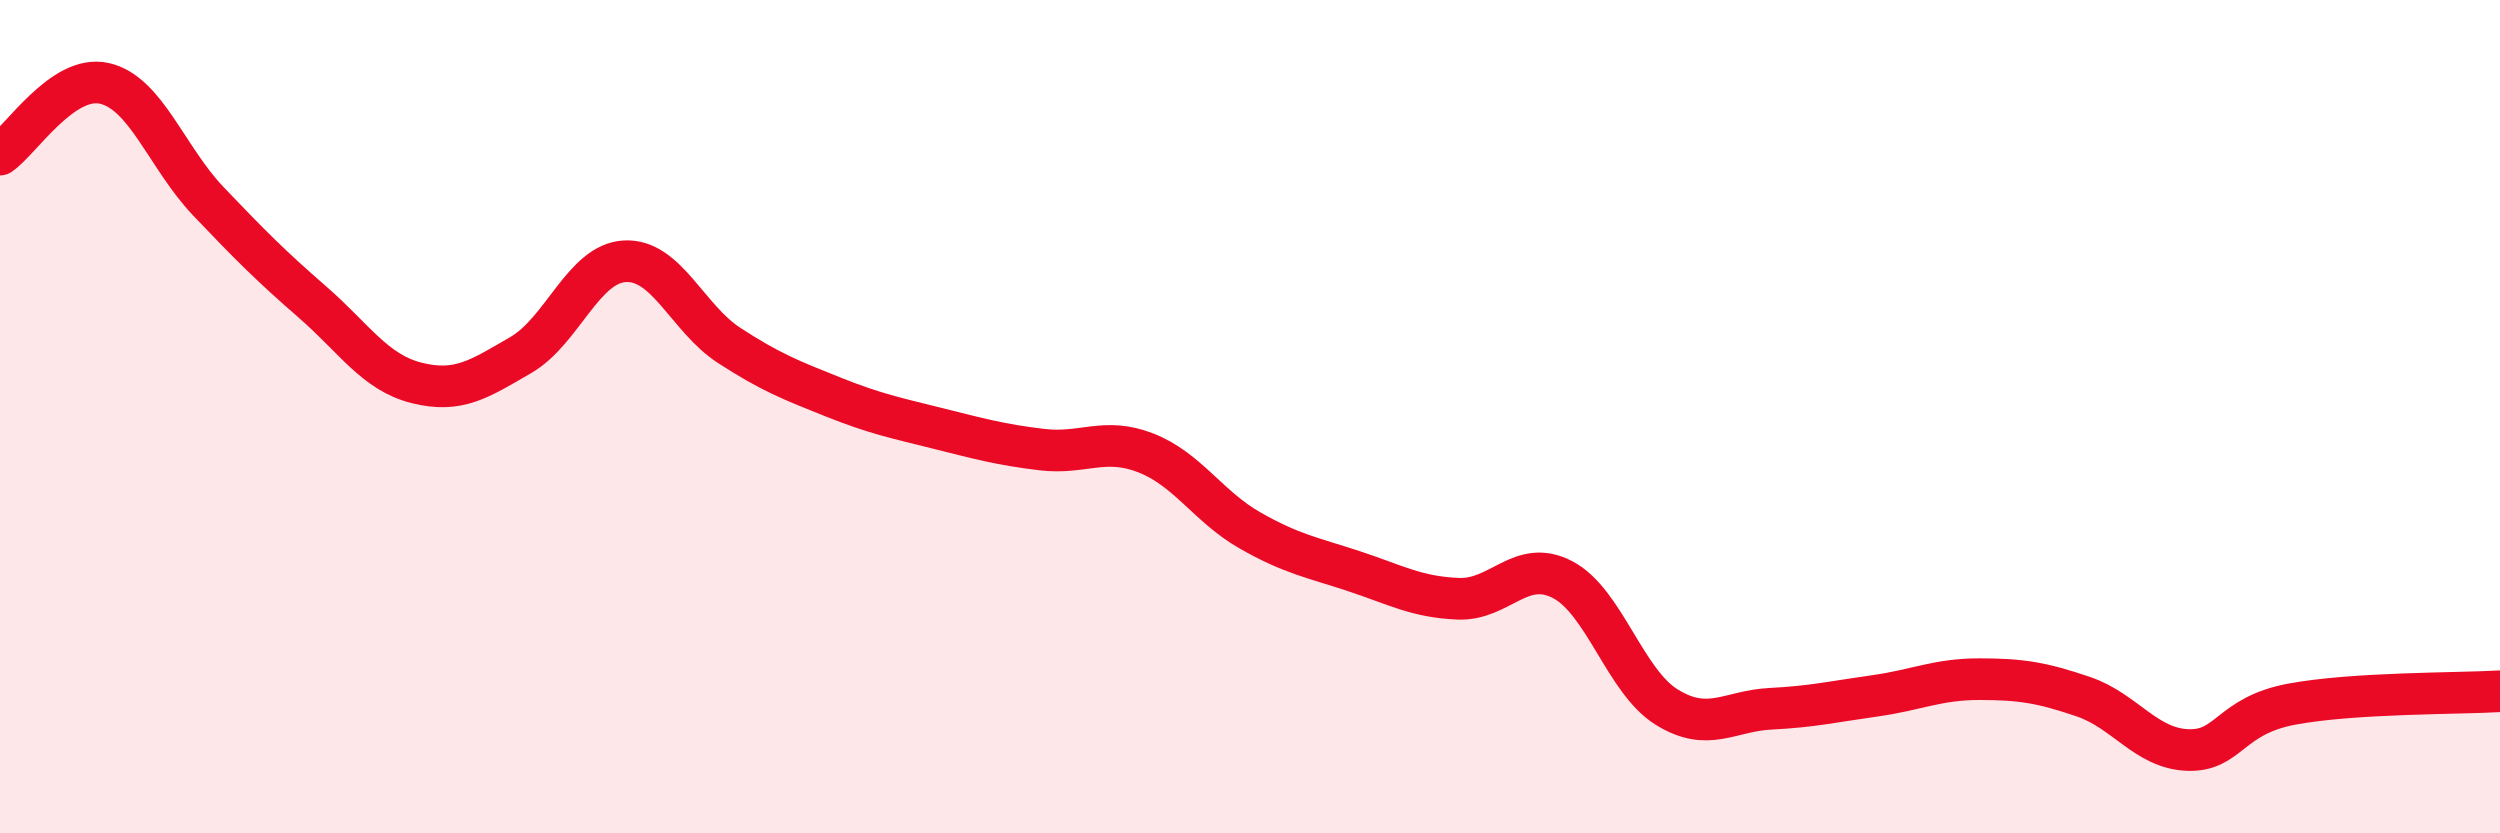 
    <svg width="60" height="20" viewBox="0 0 60 20" xmlns="http://www.w3.org/2000/svg">
      <path
        d="M 0,3.71 C 0.5,3.37 1.5,1.78 2.5,2 C 3.5,2.22 4,3.78 5,4.83 C 6,5.88 6.5,6.38 7.5,7.25 C 8.5,8.12 9,8.94 10,9.19 C 11,9.44 11.5,9.1 12.5,8.52 C 13.5,7.94 14,6.32 15,6.27 C 16,6.22 16.5,7.64 17.5,8.29 C 18.5,8.94 19,9.13 20,9.53 C 21,9.93 21.5,10.03 22.5,10.28 C 23.5,10.53 24,10.67 25,10.79 C 26,10.91 26.5,10.48 27.5,10.87 C 28.5,11.26 29,12.16 30,12.73 C 31,13.3 31.5,13.38 32.5,13.71 C 33.5,14.04 34,14.33 35,14.37 C 36,14.41 36.5,13.39 37.5,13.91 C 38.5,14.43 39,16.35 40,16.97 C 41,17.59 41.5,17.06 42.5,17.01 C 43.5,16.96 44,16.84 45,16.7 C 46,16.56 46.5,16.3 47.5,16.3 C 48.5,16.3 49,16.38 50,16.72 C 51,17.06 51.5,17.96 52.5,18 C 53.5,18.04 53.5,17.18 55,16.9 C 56.5,16.62 59,16.65 60,16.59L60 20L0 20Z"
        fill="#EB0A25"
        opacity="0.1"
        stroke-linecap="round"
        stroke-linejoin="round"
      />
      <path
        d="M 0,3.71 C 0.5,3.37 1.5,1.78 2.5,2 C 3.5,2.22 4,3.78 5,4.83 C 6,5.88 6.5,6.38 7.5,7.25 C 8.5,8.12 9,8.94 10,9.19 C 11,9.44 11.5,9.1 12.5,8.52 C 13.5,7.94 14,6.32 15,6.27 C 16,6.22 16.5,7.64 17.5,8.29 C 18.5,8.94 19,9.13 20,9.53 C 21,9.93 21.5,10.03 22.5,10.28 C 23.5,10.53 24,10.67 25,10.79 C 26,10.91 26.5,10.48 27.5,10.87 C 28.5,11.26 29,12.16 30,12.73 C 31,13.3 31.5,13.38 32.5,13.71 C 33.5,14.04 34,14.33 35,14.37 C 36,14.41 36.5,13.39 37.5,13.91 C 38.5,14.43 39,16.35 40,16.97 C 41,17.59 41.5,17.06 42.5,17.01 C 43.5,16.96 44,16.84 45,16.7 C 46,16.56 46.5,16.3 47.5,16.3 C 48.5,16.3 49,16.38 50,16.72 C 51,17.06 51.5,17.96 52.5,18 C 53.5,18.04 53.5,17.18 55,16.9 C 56.5,16.62 59,16.65 60,16.59"
        stroke="#EB0A25"
        stroke-width="1"
        fill="none"
        stroke-linecap="round"
        stroke-linejoin="round"
      />
    </svg>
  